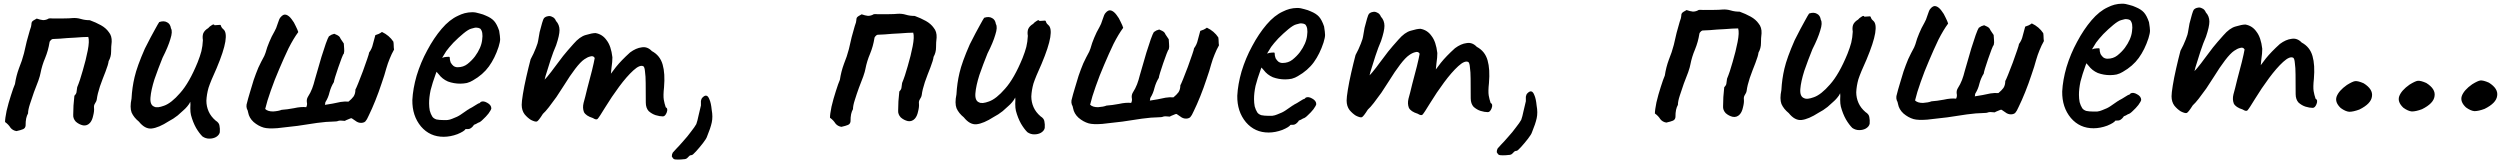 <?xml version="1.0" encoding="UTF-8"?> <svg xmlns="http://www.w3.org/2000/svg" width="380" height="25" viewBox="0 0 380 25" fill="none"> <path d="M2.503 19.927C2.119 19.865 1.814 19.691 1.588 19.404C1.395 19.085 1.121 18.799 0.768 18.544C0.766 18.192 0.843 17.632 0.999 16.863C1.187 16.062 1.407 15.277 1.659 14.508C1.911 13.706 2.116 13.129 2.274 12.777C2.398 11.944 2.602 11.143 2.886 10.373C3.202 9.604 3.454 8.85 3.642 8.113C3.799 7.473 3.94 6.864 4.065 6.287C4.222 5.71 4.379 5.15 4.536 4.605C4.694 4.188 4.772 3.9 4.771 3.74C4.771 3.548 4.802 3.403 4.865 3.307C4.961 3.179 5.2 3.017 5.583 2.823C5.935 2.949 6.256 3.028 6.544 3.058C6.864 3.057 7.152 2.975 7.407 2.814C7.439 2.782 7.679 2.78 8.127 2.81C8.607 2.808 9.135 2.805 9.711 2.802C10.287 2.799 10.719 2.781 11.007 2.747C11.454 2.713 11.886 2.759 12.303 2.885C12.72 3.01 13.168 3.072 13.648 3.07C14.257 3.291 14.819 3.544 15.332 3.829C15.846 4.114 16.247 4.464 16.538 4.879C16.86 5.261 17.006 5.756 16.977 6.364C16.916 6.845 16.886 7.341 16.889 7.853C16.892 8.365 16.766 8.846 16.512 9.295C16.482 9.615 16.325 10.144 16.041 10.881C15.756 11.587 15.472 12.34 15.188 13.142C14.936 13.911 14.78 14.552 14.718 15.064C14.687 15.288 14.592 15.513 14.434 15.738C14.307 15.93 14.26 16.155 14.293 16.41C14.327 16.73 14.281 17.131 14.155 17.611C14.062 18.06 13.903 18.413 13.681 18.67C13.394 18.991 13.043 19.121 12.627 19.059C12.21 18.965 11.841 18.775 11.52 18.489C11.23 18.17 11.1 17.819 11.13 17.435C11.128 17.051 11.142 16.587 11.171 16.043C11.232 15.466 11.278 14.97 11.307 14.554C11.53 14.329 11.641 14.12 11.64 13.928C11.671 13.704 11.702 13.48 11.733 13.256C12.017 12.582 12.301 11.733 12.584 10.707C12.898 9.65 13.149 8.64 13.336 7.679C13.523 6.718 13.552 6.03 13.421 5.615C12.909 5.617 12.238 5.653 11.406 5.721C10.574 5.758 9.806 5.81 9.103 5.877C8.431 5.913 8.063 5.931 7.999 5.931C7.871 5.964 7.759 6.044 7.664 6.173C7.569 6.269 7.521 6.365 7.522 6.461C7.398 7.262 7.178 8.047 6.862 8.817C6.546 9.554 6.31 10.324 6.154 11.124C6.123 11.349 6.013 11.733 5.824 12.278C5.634 12.791 5.413 13.368 5.161 14.01C4.94 14.619 4.735 15.228 4.546 15.837C4.357 16.414 4.263 16.878 4.265 17.23C4.138 17.455 4.044 17.712 3.981 18C3.919 18.288 3.889 18.656 3.891 19.104C3.86 19.36 3.733 19.537 3.51 19.634C3.286 19.731 2.951 19.829 2.503 19.927ZM30.774 20.741C30.452 20.423 30.13 19.993 29.807 19.45C29.484 18.876 29.225 18.221 29.029 17.486C28.964 17.231 28.93 16.879 28.928 16.431C28.957 15.983 28.956 15.663 28.923 15.471C28.828 15.695 28.669 15.936 28.447 16.193C28.256 16.418 28.065 16.611 27.873 16.772C27.746 16.901 27.459 17.159 27.014 17.545C26.567 17.899 26.121 18.189 25.674 18.416C24.622 19.093 23.743 19.466 23.04 19.533C22.368 19.601 21.726 19.252 21.114 18.487C20.6 18.074 20.23 17.612 20.003 17.101C19.808 16.59 19.805 15.886 19.992 14.989C20.05 13.869 20.205 12.78 20.455 11.723C20.706 10.633 21.226 9.191 22.017 7.394C22.682 6.079 23.189 5.116 23.538 4.507C23.887 3.865 24.109 3.48 24.204 3.351C24.683 3.189 25.083 3.203 25.404 3.393C25.725 3.551 25.919 3.854 25.985 4.302C26.179 4.621 26.149 5.165 25.898 5.934C25.677 6.704 25.282 7.65 24.712 8.773C24.27 9.863 23.859 10.953 23.481 12.043C23.135 13.133 22.931 14.062 22.871 14.83C22.811 15.598 23.006 16.061 23.455 16.219C23.743 16.378 24.239 16.327 24.942 16.067C25.677 15.808 26.489 15.164 27.38 14.135C28.303 13.106 29.191 11.55 30.044 9.465C30.297 8.824 30.486 8.263 30.611 7.782C30.736 7.269 30.814 6.709 30.842 6.101C30.776 5.717 30.791 5.381 30.885 5.093C31.012 4.772 31.266 4.499 31.649 4.273C31.776 4.112 31.951 3.967 32.175 3.838C32.398 3.677 32.542 3.676 32.607 3.836L33.374 3.784C33.502 3.751 33.583 3.831 33.616 4.022C33.681 4.182 33.793 4.326 33.954 4.453C34.307 4.739 34.407 5.362 34.252 6.323C34.097 7.284 33.656 8.63 32.928 10.362C32.327 11.677 31.916 12.671 31.696 13.345C31.507 14.018 31.399 14.674 31.37 15.314C31.373 15.89 31.488 16.434 31.715 16.945C31.941 17.455 32.295 17.918 32.778 18.331C33.131 18.553 33.324 18.808 33.358 19.096C33.423 19.384 33.441 19.72 33.411 20.104C33.348 20.392 33.157 20.633 32.839 20.827C32.551 20.988 32.216 21.07 31.832 21.072C31.448 21.074 31.095 20.964 30.774 20.741ZM40.085 19.397C39.54 19.24 39.027 18.955 38.544 18.541C38.094 18.128 37.82 17.649 37.721 17.105C37.688 16.882 37.623 16.69 37.526 16.53C37.461 16.339 37.444 16.131 37.475 15.907C37.632 15.266 37.804 14.641 37.993 14.032C38.182 13.391 38.371 12.766 38.559 12.157C38.78 11.516 39.017 10.891 39.27 10.281C39.555 9.672 39.856 9.078 40.173 8.501C40.204 8.437 40.236 8.356 40.267 8.26C40.299 8.164 40.33 8.084 40.362 8.02C40.519 7.443 40.708 6.898 40.93 6.385C41.151 5.84 41.42 5.294 41.737 4.749C41.896 4.492 42.054 4.107 42.211 3.594C42.369 3.081 42.511 2.761 42.638 2.632C42.925 2.278 43.212 2.149 43.5 2.243C43.789 2.338 44.062 2.561 44.32 2.911C44.577 3.23 44.787 3.581 44.949 3.964C45.143 4.347 45.273 4.65 45.338 4.874C44.861 5.516 44.369 6.335 43.863 7.33C43.388 8.324 42.913 9.383 42.439 10.505C41.965 11.595 41.538 12.686 41.16 13.776C40.781 14.834 40.498 15.763 40.31 16.564C40.568 16.819 40.968 16.945 41.512 16.942C42.056 16.907 42.488 16.825 42.807 16.695C43.351 16.66 43.974 16.577 44.678 16.445C45.413 16.282 46.037 16.23 46.549 16.292C46.676 16.035 46.706 15.779 46.641 15.523C46.608 15.236 46.654 14.979 46.781 14.755C47.067 14.305 47.288 13.872 47.446 13.455C47.604 13.038 47.746 12.574 47.871 12.061C47.934 11.837 48.06 11.404 48.248 10.763C48.437 10.122 48.641 9.417 48.861 8.648C49.114 7.878 49.334 7.205 49.523 6.628C49.744 6.019 49.902 5.65 49.997 5.522C50.125 5.425 50.252 5.345 50.38 5.28C50.54 5.215 50.684 5.166 50.811 5.134C51.196 5.292 51.437 5.418 51.533 5.514C51.63 5.609 51.71 5.737 51.775 5.897C51.872 6.024 52.033 6.263 52.259 6.614C52.26 6.838 52.278 7.094 52.311 7.382C52.344 7.638 52.33 7.894 52.267 8.15C52.203 8.183 52.092 8.407 51.934 8.824C51.777 9.241 51.603 9.722 51.414 10.267C51.257 10.78 51.099 11.26 50.941 11.709C50.815 12.126 50.753 12.382 50.753 12.478C50.468 12.928 50.246 13.441 50.089 14.018C49.964 14.562 49.759 15.059 49.473 15.509C49.441 15.573 49.426 15.653 49.426 15.749C49.426 15.813 49.411 15.877 49.379 15.941C49.795 15.875 50.194 15.809 50.578 15.743C50.994 15.645 51.393 15.563 51.777 15.497C52.193 15.431 52.592 15.413 52.977 15.443C53.295 15.185 53.55 14.928 53.741 14.671C53.931 14.382 54.025 14.029 54.023 13.613C54.087 13.517 54.229 13.196 54.45 12.651C54.671 12.106 54.908 11.497 55.161 10.823C55.413 10.118 55.634 9.493 55.823 8.948C56.012 8.403 56.107 8.082 56.106 7.986C56.392 7.601 56.582 7.184 56.676 6.735C56.801 6.255 56.927 5.79 57.053 5.341C57.212 5.277 57.388 5.212 57.58 5.147C57.771 5.05 57.931 4.953 58.058 4.856C58.796 5.204 59.374 5.697 59.794 6.335C59.827 6.527 59.844 6.735 59.845 6.959C59.846 7.151 59.863 7.343 59.896 7.535C59.642 7.984 59.421 8.449 59.231 8.93C59.041 9.379 58.868 9.876 58.711 10.421C58.554 11.03 58.318 11.783 58.002 12.681C57.719 13.546 57.403 14.412 57.056 15.278C56.708 16.143 56.376 16.897 56.059 17.539C56.028 17.635 55.98 17.731 55.917 17.828C55.886 17.924 55.838 18.02 55.775 18.116C55.711 18.212 55.632 18.325 55.536 18.453C55.441 18.55 55.313 18.615 55.153 18.647C54.834 18.713 54.529 18.667 54.24 18.508C53.983 18.317 53.727 18.143 53.47 17.984C53.374 17.953 53.198 18.002 52.943 18.131C52.687 18.228 52.511 18.309 52.416 18.374C51.903 18.312 51.567 18.314 51.408 18.379C51.28 18.443 51.024 18.477 50.64 18.479C50 18.482 49.185 18.55 48.193 18.683C47.234 18.816 46.243 18.965 45.22 19.131C44.132 19.264 43.109 19.382 42.149 19.483C41.222 19.551 40.533 19.523 40.085 19.397ZM67.458 20.792C66.05 20.799 64.895 20.277 63.993 19.226C63.092 18.142 62.653 16.801 62.677 15.2C62.735 14.048 62.952 12.815 63.33 11.501C63.739 10.155 64.276 8.872 64.942 7.653C65.607 6.401 66.338 5.309 67.133 4.377C67.928 3.445 68.757 2.785 69.619 2.396C69.938 2.235 70.273 2.105 70.625 2.007C71.008 1.909 71.392 1.859 71.776 1.857C72.128 1.856 72.496 1.918 72.881 2.044C73.265 2.138 73.586 2.248 73.843 2.375C74.388 2.596 74.805 2.866 75.095 3.184C75.385 3.503 75.643 3.997 75.871 4.668C75.97 5.276 76.02 5.707 76.021 5.963C76.022 6.219 75.945 6.604 75.787 7.117C75.409 8.271 74.918 9.265 74.314 10.1C73.711 10.935 72.898 11.644 71.877 12.225C71.622 12.386 71.319 12.516 70.968 12.614C70.648 12.679 70.312 12.713 69.96 12.715C69.32 12.718 68.695 12.609 68.086 12.389C67.509 12.136 67.043 11.77 66.689 11.292L66.351 10.909L66.209 11.294C65.893 12.16 65.641 12.961 65.453 13.698C65.297 14.435 65.22 15.107 65.223 15.715C65.225 16.099 65.259 16.467 65.325 16.819C65.423 17.17 65.552 17.474 65.714 17.729C65.843 17.92 66.052 18.063 66.34 18.158C66.66 18.22 66.996 18.25 67.349 18.248C67.573 18.247 67.796 18.246 68.02 18.245C68.276 18.212 68.516 18.146 68.74 18.049C69.282 17.854 69.713 17.644 70.032 17.419C70.383 17.193 70.734 16.951 71.085 16.693L71.276 16.596L71.228 16.596C71.611 16.402 71.946 16.209 72.233 16.015C72.552 15.822 72.712 15.725 72.712 15.725C72.84 15.724 72.967 15.643 73.094 15.483C73.35 15.353 73.67 15.4 74.055 15.622C74.472 15.844 74.682 16.131 74.683 16.483C74.652 16.643 74.51 16.899 74.255 17.253C74.001 17.574 73.715 17.88 73.396 18.169C73.11 18.459 72.871 18.62 72.679 18.653C72.647 18.685 72.535 18.75 72.344 18.847C72.152 18.912 72.024 18.976 71.961 19.041L72.009 19.04C71.723 19.426 71.436 19.619 71.148 19.621L70.764 19.623C70.637 19.848 70.222 20.106 69.52 20.397C68.817 20.657 68.13 20.788 67.458 20.792ZM69.563 10.221C70.139 10.218 70.634 10.055 71.049 9.733C71.495 9.379 71.877 8.993 72.195 8.575C72.83 7.708 73.194 6.874 73.286 6.074C73.409 5.241 73.311 4.665 72.989 4.347C72.796 4.252 72.62 4.205 72.46 4.206C72.332 4.174 72.06 4.224 71.645 4.354C71.357 4.42 70.958 4.662 70.449 5.08C69.939 5.499 69.429 5.966 68.92 6.48C68.442 6.995 68.077 7.429 67.823 7.782L67.204 8.793C67.459 8.696 67.699 8.646 67.923 8.645C68.179 8.612 68.323 8.627 68.355 8.691C68.357 8.979 68.406 9.251 68.503 9.506C68.633 9.73 68.778 9.905 68.938 10.032C69.131 10.159 69.339 10.222 69.563 10.221ZM80.702 18.227C80.349 18.005 80.027 17.719 79.737 17.368C79.448 16.986 79.301 16.507 79.298 15.931C79.296 15.611 79.358 15.066 79.482 14.298C79.606 13.529 79.777 12.664 79.996 11.703C80.215 10.742 80.435 9.845 80.654 9.012C80.971 8.434 81.24 7.857 81.461 7.279C81.683 6.702 81.793 6.35 81.792 6.222C81.854 5.837 81.932 5.389 82.025 4.876C82.15 4.364 82.276 3.899 82.402 3.482C82.528 3.066 82.622 2.825 82.686 2.761C82.845 2.6 83.037 2.503 83.261 2.47C83.484 2.405 83.708 2.436 83.933 2.563C84.19 2.657 84.383 2.864 84.512 3.184C84.866 3.566 85.045 4.029 85.047 4.573C85.05 5.085 84.878 5.854 84.531 6.88C84.247 7.521 83.963 8.274 83.679 9.14C83.395 10.005 83.144 10.807 82.924 11.544C82.735 12.249 82.626 12.729 82.595 12.986L81.636 13.278C82.178 12.764 82.687 12.233 83.164 11.687C83.641 11.108 83.991 10.658 84.213 10.337C84.754 9.598 85.214 8.988 85.596 8.506C86.009 7.992 86.534 7.381 87.17 6.674C87.807 5.935 88.428 5.483 89.035 5.32C89.674 5.125 90.17 5.026 90.522 5.025C91.227 5.149 91.788 5.514 92.208 6.12C92.659 6.694 92.951 7.556 93.085 8.707C93.087 9.155 93.042 9.684 92.949 10.292C92.888 10.9 92.858 11.204 92.858 11.204C92.858 11.204 93.112 10.867 93.621 10.193C94.161 9.518 94.877 8.778 95.769 7.973C96.375 7.522 96.966 7.263 97.541 7.196C98.117 7.097 98.63 7.287 99.08 7.764C99.915 8.208 100.462 8.893 100.723 9.82C100.983 10.715 101.053 11.866 100.933 13.275C100.841 14.107 100.828 14.731 100.894 15.147C100.96 15.531 101.058 15.914 101.188 16.298C101.445 16.424 101.494 16.696 101.337 17.113C101.178 17.498 100.987 17.691 100.763 17.692C100.443 17.693 100.075 17.631 99.659 17.506C99.274 17.38 98.921 17.173 98.599 16.887C98.31 16.569 98.163 16.137 98.161 15.593L98.145 12.617C98.142 11.913 98.107 11.337 98.04 10.89C98.006 10.442 97.925 10.17 97.796 10.075C97.443 9.885 96.932 10.095 96.263 10.707C95.594 11.318 94.879 12.138 94.116 13.166C93.353 14.194 92.639 15.254 91.972 16.345C91.37 17.34 90.989 17.918 90.829 18.079C90.702 18.208 90.462 18.161 90.109 17.939C89.403 17.718 88.954 17.417 88.76 17.034C88.598 16.619 88.579 16.155 88.705 15.642C88.862 15.097 89.05 14.36 89.269 13.431C89.52 12.502 89.756 11.605 89.975 10.739C90.195 9.842 90.335 9.202 90.397 8.817C90.268 8.562 90.044 8.483 89.724 8.581C89.437 8.646 89.133 8.792 88.814 9.017C88.432 9.275 87.97 9.758 87.43 10.465C86.89 11.171 86.334 11.99 85.763 12.921C85.382 13.531 84.985 14.141 84.572 14.751C84.159 15.329 83.778 15.844 83.428 16.293C83.078 16.743 82.776 17.081 82.521 17.306C82.077 18.012 81.775 18.398 81.615 18.463C81.456 18.528 81.151 18.449 80.702 18.227ZM103.033 24.256C102.713 24.258 102.505 24.227 102.408 24.163C102.344 24.132 102.247 24.004 102.118 23.781C102.117 23.557 102.164 23.365 102.259 23.204C102.387 23.044 102.562 22.851 102.784 22.625C103.103 22.304 103.469 21.902 103.882 21.42C104.296 20.97 104.677 20.504 105.027 20.022C105.408 19.54 105.678 19.154 105.837 18.866C105.963 18.513 106.073 18.096 106.167 17.616C106.292 17.135 106.417 16.607 106.542 16.03C106.541 15.774 106.54 15.55 106.539 15.358C106.57 15.134 106.649 14.957 106.776 14.829C106.999 14.604 107.19 14.507 107.351 14.538C107.543 14.569 107.704 14.76 107.834 15.111C107.995 15.462 108.11 15.99 108.178 16.694C108.309 17.397 108.313 18.037 108.188 18.613C108.063 19.19 107.826 19.895 107.479 20.729C107.416 20.953 107.21 21.291 106.86 21.74C106.51 22.19 106.16 22.608 105.81 22.994C105.46 23.38 105.237 23.573 105.141 23.573C105.013 23.574 104.901 23.607 104.806 23.671C104.71 23.767 104.599 23.88 104.472 24.009C104.344 24.137 104.153 24.202 103.897 24.204C103.673 24.237 103.385 24.254 103.033 24.256ZM127.892 19.28C127.508 19.218 127.203 19.043 126.977 18.756C126.784 18.437 126.51 18.151 126.157 17.897C126.155 17.545 126.232 16.984 126.388 16.215C126.576 15.414 126.796 14.629 127.048 13.86C127.3 13.059 127.505 12.482 127.663 12.129C127.787 11.296 127.991 10.495 128.275 9.726C128.591 8.956 128.843 8.203 129.031 7.466C129.188 6.825 129.329 6.216 129.454 5.639C129.611 5.063 129.768 4.502 129.925 3.957C130.083 3.54 130.161 3.252 130.16 3.092C130.159 2.9 130.191 2.756 130.254 2.659C130.35 2.531 130.589 2.37 130.972 2.176C131.324 2.302 131.645 2.38 131.933 2.411C132.253 2.409 132.541 2.327 132.796 2.166C132.828 2.134 133.068 2.133 133.516 2.162C133.996 2.16 134.524 2.157 135.1 2.154C135.676 2.151 136.108 2.133 136.395 2.1C136.843 2.065 137.275 2.111 137.692 2.237C138.109 2.363 138.557 2.424 139.037 2.422C139.646 2.643 140.208 2.896 140.721 3.181C141.235 3.467 141.636 3.816 141.927 4.231C142.248 4.613 142.395 5.109 142.366 5.717C142.305 6.197 142.275 6.693 142.278 7.205C142.281 7.717 142.155 8.198 141.901 8.647C141.871 8.967 141.714 9.496 141.43 10.234C141.145 10.939 140.861 11.693 140.577 12.494C140.325 13.263 140.168 13.904 140.107 14.416C140.076 14.641 139.981 14.865 139.823 15.09C139.696 15.283 139.649 15.507 139.682 15.763C139.716 16.082 139.67 16.483 139.544 16.963C139.451 17.412 139.292 17.765 139.07 18.022C138.783 18.343 138.432 18.473 138.016 18.411C137.599 18.317 137.23 18.127 136.909 17.841C136.619 17.523 136.489 17.171 136.519 16.787C136.517 16.403 136.531 15.939 136.56 15.395C136.621 14.819 136.667 14.322 136.696 13.906C136.919 13.681 137.03 13.472 137.029 13.28C137.06 13.056 137.091 12.832 137.122 12.608C137.406 11.934 137.69 11.085 137.973 10.059C138.287 9.002 138.538 7.993 138.725 7.032C138.912 6.071 138.94 5.382 138.81 4.967C138.298 4.97 137.626 5.005 136.795 5.073C135.963 5.11 135.195 5.162 134.492 5.229C133.82 5.265 133.452 5.283 133.388 5.283C133.26 5.316 133.148 5.396 133.053 5.525C132.958 5.621 132.91 5.718 132.911 5.814C132.787 6.614 132.567 7.399 132.251 8.169C131.935 8.907 131.698 9.676 131.543 10.477C131.512 10.701 131.402 11.085 131.213 11.63C131.023 12.143 130.802 12.72 130.55 13.362C130.329 13.971 130.124 14.58 129.935 15.189C129.746 15.766 129.652 16.23 129.654 16.582C129.527 16.807 129.433 17.064 129.37 17.352C129.308 17.64 129.278 18.009 129.28 18.456C129.249 18.713 129.122 18.889 128.899 18.986C128.675 19.084 128.34 19.181 127.892 19.28ZM156.163 20.094C155.841 19.775 155.519 19.345 155.196 18.803C154.873 18.228 154.614 17.574 154.418 16.839C154.353 16.583 154.319 16.231 154.317 15.783C154.346 15.335 154.345 15.015 154.312 14.823C154.217 15.048 154.058 15.288 153.835 15.546C153.645 15.771 153.454 15.964 153.262 16.125C153.135 16.253 152.848 16.511 152.402 16.897C151.956 17.251 151.51 17.542 151.063 17.768C150.01 18.445 149.132 18.818 148.429 18.886C147.757 18.953 147.115 18.604 146.503 17.84C145.989 17.426 145.619 16.964 145.392 16.453C145.197 15.942 145.194 15.238 145.381 14.341C145.439 13.221 145.594 12.132 145.844 11.075C146.095 9.986 146.615 8.543 147.406 6.747C148.071 5.431 148.578 4.469 148.927 3.859C149.276 3.217 149.498 2.832 149.593 2.703C150.072 2.541 150.472 2.555 150.793 2.745C151.114 2.903 151.308 3.206 151.374 3.654C151.568 3.973 151.538 4.517 151.286 5.287C151.066 6.056 150.671 7.002 150.101 8.125C149.659 9.215 149.248 10.305 148.87 11.395C148.524 12.485 148.32 13.414 148.26 14.182C148.2 14.951 148.395 15.414 148.844 15.571C149.132 15.73 149.628 15.679 150.331 15.42C151.065 15.16 151.878 14.516 152.769 13.487C153.692 12.458 154.58 10.902 155.433 8.817C155.685 8.176 155.875 7.615 156 7.134C156.125 6.622 156.203 6.061 156.231 5.453C156.165 5.069 156.18 4.733 156.274 4.445C156.401 4.124 156.655 3.851 157.038 3.625C157.165 3.464 157.34 3.319 157.564 3.19C157.787 3.029 157.931 3.028 157.996 3.188L158.763 3.136C158.891 3.103 158.972 3.183 159.005 3.375C159.07 3.534 159.182 3.678 159.343 3.805C159.696 4.091 159.796 4.715 159.641 5.675C159.486 6.636 159.044 7.983 158.317 9.714C157.716 11.03 157.305 12.024 157.085 12.697C156.896 13.37 156.788 14.026 156.759 14.666C156.762 15.242 156.877 15.786 157.103 16.297C157.33 16.808 157.684 17.27 158.167 17.683C158.52 17.905 158.713 18.16 158.747 18.448C158.812 18.736 158.83 19.072 158.8 19.456C158.737 19.744 158.546 19.985 158.227 20.179C157.94 20.34 157.605 20.422 157.221 20.424C156.837 20.426 156.484 20.316 156.163 20.094ZM165.474 18.75C164.929 18.592 164.416 18.307 163.933 17.893C163.483 17.48 163.209 17.001 163.11 16.458C163.077 16.234 163.012 16.042 162.915 15.883C162.85 15.691 162.833 15.483 162.864 15.259C163.02 14.618 163.193 13.993 163.382 13.384C163.571 12.743 163.76 12.118 163.948 11.509C164.169 10.868 164.406 10.243 164.659 9.634C164.944 9.024 165.245 8.431 165.562 7.853C165.593 7.789 165.625 7.709 165.656 7.612C165.688 7.516 165.719 7.436 165.751 7.372C165.908 6.795 166.097 6.25 166.319 5.737C166.54 5.192 166.809 4.646 167.126 4.101C167.285 3.844 167.443 3.459 167.6 2.946C167.758 2.433 167.9 2.113 168.027 1.984C168.313 1.631 168.601 1.501 168.889 1.596C169.178 1.69 169.451 1.913 169.709 2.263C169.966 2.582 170.176 2.933 170.338 3.316C170.532 3.699 170.662 4.003 170.727 4.226C170.25 4.869 169.758 5.687 169.252 6.682C168.777 7.676 168.302 8.735 167.828 9.857C167.354 10.948 166.927 12.038 166.549 13.128C166.17 14.186 165.887 15.115 165.699 15.916C165.957 16.171 166.357 16.297 166.901 16.294C167.445 16.259 167.877 16.177 168.196 16.047C168.74 16.013 169.363 15.929 170.067 15.798C170.802 15.634 171.426 15.583 171.938 15.644C172.065 15.387 172.095 15.131 172.03 14.876C171.996 14.588 172.043 14.332 172.17 14.107C172.456 13.657 172.677 13.224 172.835 12.807C172.993 12.391 173.135 11.926 173.26 11.413C173.323 11.189 173.449 10.756 173.637 10.115C173.826 9.474 174.03 8.769 174.25 8C174.502 7.231 174.723 6.558 174.912 5.981C175.133 5.371 175.291 5.003 175.386 4.874C175.514 4.777 175.641 4.697 175.769 4.632C175.929 4.567 176.072 4.519 176.2 4.486C176.585 4.644 176.826 4.771 176.922 4.866C177.019 4.962 177.099 5.089 177.164 5.249C177.261 5.376 177.422 5.616 177.648 5.966C177.649 6.19 177.666 6.446 177.7 6.734C177.733 6.99 177.719 7.246 177.656 7.502C177.592 7.535 177.481 7.759 177.323 8.176C177.166 8.593 176.992 9.074 176.803 9.619C176.645 10.132 176.488 10.613 176.33 11.061C176.204 11.478 176.142 11.734 176.142 11.83C175.857 12.28 175.635 12.793 175.478 13.37C175.353 13.914 175.148 14.412 174.862 14.861C174.83 14.925 174.815 15.005 174.815 15.101C174.815 15.165 174.8 15.229 174.768 15.293C175.184 15.227 175.583 15.161 175.967 15.095C176.383 14.997 176.782 14.915 177.166 14.849C177.581 14.783 177.981 14.765 178.366 14.795C178.684 14.537 178.939 14.28 179.13 14.023C179.32 13.734 179.414 13.381 179.412 12.965C179.476 12.869 179.618 12.548 179.839 12.003C180.06 11.458 180.297 10.849 180.55 10.175C180.802 9.47 181.023 8.845 181.212 8.3C181.401 7.755 181.496 7.435 181.495 7.339C181.781 6.953 181.971 6.536 182.065 6.088C182.19 5.607 182.316 5.142 182.441 4.694C182.601 4.629 182.777 4.564 182.968 4.499C183.16 4.402 183.319 4.305 183.447 4.208C184.185 4.557 184.763 5.05 185.183 5.688C185.216 5.879 185.233 6.087 185.234 6.311C185.235 6.503 185.252 6.695 185.285 6.887C185.031 7.336 184.81 7.801 184.62 8.282C184.43 8.731 184.257 9.228 184.1 9.773C183.943 10.382 183.707 11.135 183.391 12.033C183.108 12.898 182.792 13.764 182.445 14.63C182.097 15.496 181.765 16.249 181.448 16.891C181.417 16.987 181.369 17.083 181.306 17.18C181.274 17.276 181.227 17.372 181.163 17.468C181.1 17.565 181.02 17.677 180.925 17.806C180.83 17.902 180.702 17.967 180.542 18C180.222 18.065 179.918 18.019 179.629 17.86C179.372 17.67 179.116 17.495 178.859 17.336C178.763 17.305 178.587 17.354 178.331 17.483C178.076 17.58 177.9 17.661 177.805 17.726C177.292 17.664 176.956 17.666 176.797 17.731C176.669 17.796 176.413 17.829 176.029 17.831C175.389 17.834 174.574 17.902 173.582 18.036C172.623 18.169 171.632 18.318 170.609 18.483C169.521 18.617 168.498 18.734 167.538 18.835C166.611 18.904 165.922 18.875 165.474 18.75ZM192.847 20.144C191.439 20.151 190.284 19.629 189.383 18.578C188.481 17.495 188.042 16.153 188.066 14.553C188.124 13.4 188.341 12.167 188.719 10.853C189.128 9.507 189.665 8.224 190.331 7.005C190.996 5.753 191.727 4.662 192.522 3.73C193.317 2.797 194.146 2.137 195.008 1.749C195.327 1.587 195.662 1.457 196.014 1.36C196.397 1.262 196.781 1.212 197.165 1.21C197.517 1.208 197.885 1.27 198.27 1.396C198.654 1.49 198.975 1.6 199.232 1.727C199.777 1.948 200.194 2.218 200.484 2.536C200.773 2.855 201.032 3.35 201.259 4.02C201.359 4.628 201.409 5.06 201.41 5.316C201.411 5.572 201.333 5.956 201.176 6.469C200.798 7.623 200.307 8.617 199.704 9.453C199.1 10.288 198.287 10.996 197.266 11.577C197.011 11.739 196.708 11.868 196.356 11.966C196.037 12.031 195.701 12.065 195.349 12.067C194.709 12.07 194.084 11.962 193.475 11.741C192.898 11.488 192.432 11.122 192.078 10.644L191.74 10.262L191.598 10.646C191.282 11.512 191.03 12.313 190.842 13.05C190.686 13.787 190.609 14.46 190.612 15.068C190.614 15.452 190.648 15.819 190.714 16.171C190.812 16.523 190.941 16.826 191.103 17.081C191.232 17.272 191.441 17.415 191.729 17.51C192.049 17.572 192.386 17.602 192.738 17.601C192.961 17.599 193.185 17.598 193.409 17.597C193.665 17.564 193.905 17.499 194.128 17.401C194.671 17.207 195.102 16.996 195.421 16.771C195.772 16.545 196.123 16.303 196.474 16.045L196.665 15.948L196.617 15.949C197 15.755 197.335 15.561 197.622 15.367C197.941 15.174 198.101 15.077 198.101 15.077C198.229 15.076 198.356 14.996 198.483 14.835C198.739 14.706 199.059 14.752 199.444 14.974C199.861 15.196 200.071 15.483 200.072 15.835C200.041 15.995 199.899 16.252 199.644 16.605C199.39 16.926 199.104 17.232 198.785 17.521C198.499 17.811 198.259 17.972 198.068 18.005C198.036 18.037 197.924 18.102 197.733 18.199C197.541 18.264 197.413 18.328 197.35 18.393L197.398 18.393C197.112 18.778 196.825 18.972 196.537 18.973L196.153 18.975C196.026 19.2 195.611 19.458 194.909 19.75C194.206 20.009 193.519 20.141 192.847 20.144ZM194.952 9.573C195.528 9.57 196.023 9.408 196.438 9.085C196.884 8.731 197.266 8.345 197.584 7.927C198.219 7.06 198.583 6.226 198.675 5.426C198.798 4.593 198.699 4.018 198.378 3.699C198.185 3.604 198.009 3.557 197.849 3.558C197.721 3.527 197.449 3.576 197.034 3.706C196.746 3.772 196.347 4.014 195.838 4.432C195.328 4.851 194.818 5.318 194.309 5.832C193.831 6.347 193.466 6.781 193.211 7.134L192.593 8.145C192.848 8.048 193.088 7.999 193.312 7.998C193.568 7.964 193.712 7.979 193.744 8.043C193.746 8.331 193.795 8.603 193.892 8.859C194.022 9.082 194.166 9.257 194.327 9.384C194.52 9.511 194.728 9.574 194.952 9.573ZM206.091 17.58C205.738 17.358 205.416 17.071 205.126 16.721C204.837 16.338 204.69 15.859 204.687 15.283C204.685 14.963 204.747 14.419 204.871 13.65C204.995 12.881 205.166 12.016 205.385 11.055C205.604 10.094 205.824 9.197 206.043 8.364C206.36 7.786 206.629 7.209 206.85 6.632C207.071 6.054 207.182 5.702 207.181 5.574C207.243 5.19 207.321 4.741 207.414 4.229C207.539 3.716 207.665 3.251 207.791 2.835C207.917 2.418 208.011 2.178 208.075 2.113C208.234 1.952 208.426 1.855 208.65 1.822C208.873 1.757 209.097 1.788 209.322 1.915C209.579 2.009 209.772 2.216 209.901 2.536C210.255 2.918 210.434 3.381 210.436 3.925C210.439 4.437 210.267 5.206 209.92 6.232C209.636 6.873 209.352 7.627 209.068 8.492C208.785 9.358 208.533 10.159 208.312 10.896C208.124 11.601 208.015 12.082 207.984 12.338L207.025 12.631C207.567 12.116 208.076 11.585 208.553 11.039C209.03 10.46 209.38 10.011 209.602 9.689C210.142 8.951 210.603 8.34 210.985 7.858C211.398 7.344 211.923 6.733 212.559 6.026C213.196 5.287 213.817 4.836 214.424 4.672C215.063 4.477 215.559 4.379 215.911 4.377C216.616 4.501 217.177 4.866 217.597 5.472C218.048 6.046 218.34 6.908 218.474 8.06C218.476 8.508 218.431 9.036 218.338 9.644C218.277 10.253 218.247 10.557 218.247 10.557C218.247 10.557 218.501 10.22 219.01 9.545C219.55 8.87 220.266 8.13 221.158 7.326C221.764 6.875 222.355 6.615 222.93 6.549C223.506 6.45 224.019 6.639 224.469 7.117C225.303 7.56 225.851 8.245 226.112 9.172C226.372 10.067 226.442 11.218 226.322 12.627C226.23 13.46 226.217 14.084 226.283 14.499C226.349 14.883 226.447 15.267 226.577 15.65C226.834 15.777 226.883 16.048 226.725 16.465C226.567 16.85 226.376 17.043 226.152 17.044C225.832 17.046 225.464 16.984 225.047 16.858C224.663 16.732 224.31 16.526 223.988 16.239C223.699 15.921 223.552 15.489 223.55 14.945L223.534 11.97C223.531 11.265 223.496 10.69 223.429 10.242C223.395 9.794 223.314 9.523 223.185 9.427C222.832 9.237 222.321 9.448 221.652 10.059C220.983 10.671 220.268 11.49 219.505 12.518C218.742 13.546 218.028 14.606 217.361 15.697C216.759 16.692 216.377 17.27 216.218 17.431C216.091 17.56 215.851 17.513 215.498 17.291C214.792 17.071 214.343 16.769 214.149 16.386C213.987 15.971 213.968 15.507 214.094 14.994C214.251 14.45 214.439 13.713 214.658 12.783C214.909 11.854 215.145 10.957 215.364 10.092C215.584 9.195 215.724 8.554 215.786 8.169C215.657 7.914 215.433 7.835 215.113 7.933C214.826 7.998 214.522 8.144 214.203 8.37C213.821 8.628 213.359 9.11 212.819 9.817C212.279 10.524 211.723 11.342 211.152 12.273C210.771 12.883 210.374 13.493 209.961 14.104C209.548 14.682 209.167 15.196 208.817 15.646C208.467 16.095 208.165 16.433 207.91 16.658C207.466 17.365 207.164 17.75 207.004 17.815C206.845 17.88 206.54 17.801 206.091 17.58ZM228.422 23.608C228.102 23.61 227.894 23.579 227.797 23.516C227.733 23.484 227.636 23.356 227.507 23.133C227.506 22.909 227.553 22.717 227.648 22.556C227.775 22.396 227.95 22.203 228.173 21.978C228.492 21.656 228.858 21.254 229.271 20.772C229.685 20.322 230.066 19.856 230.416 19.374C230.797 18.892 231.067 18.507 231.226 18.218C231.352 17.865 231.462 17.449 231.556 16.968C231.681 16.487 231.806 15.959 231.931 15.382C231.93 15.126 231.929 14.902 231.928 14.71C231.959 14.486 232.038 14.31 232.165 14.181C232.388 13.956 232.579 13.859 232.74 13.89C232.932 13.921 233.093 14.112 233.223 14.463C233.384 14.815 233.499 15.342 233.567 16.046C233.698 16.749 233.702 17.389 233.577 17.966C233.452 18.542 233.215 19.248 232.868 20.081C232.805 20.306 232.599 20.643 232.249 21.093C231.899 21.542 231.549 21.96 231.199 22.346C230.849 22.732 230.626 22.925 230.53 22.925C230.402 22.926 230.29 22.959 230.195 23.023C230.099 23.12 229.988 23.232 229.861 23.361C229.733 23.49 229.542 23.555 229.286 23.556C229.062 23.589 228.774 23.607 228.422 23.608ZM253.281 18.632C252.897 18.57 252.592 18.395 252.366 18.109C252.173 17.79 251.899 17.503 251.546 17.249C251.544 16.897 251.621 16.336 251.777 15.568C251.965 14.767 252.185 13.982 252.437 13.212C252.689 12.411 252.894 11.834 253.052 11.481C253.176 10.648 253.38 9.847 253.664 9.078C253.98 8.308 254.232 7.555 254.42 6.818C254.577 6.177 254.718 5.568 254.843 4.992C255 4.415 255.157 3.854 255.314 3.309C255.472 2.892 255.55 2.604 255.549 2.444C255.548 2.252 255.58 2.108 255.643 2.011C255.739 1.883 255.978 1.722 256.361 1.528C256.713 1.654 257.034 1.732 257.322 1.763C257.642 1.761 257.93 1.68 258.185 1.518C258.217 1.486 258.457 1.485 258.905 1.515C259.385 1.512 259.913 1.509 260.489 1.506C261.065 1.503 261.497 1.485 261.784 1.452C262.232 1.417 262.664 1.463 263.081 1.589C263.498 1.715 263.946 1.777 264.426 1.774C265.035 1.995 265.597 2.248 266.11 2.533C266.624 2.819 267.025 3.169 267.315 3.583C267.637 3.966 267.784 4.461 267.755 5.069C267.694 5.549 267.664 6.045 267.667 6.557C267.669 7.069 267.544 7.55 267.29 7.999C267.26 8.32 267.103 8.848 266.818 9.586C266.534 10.291 266.25 11.045 265.966 11.846C265.714 12.616 265.557 13.256 265.496 13.769C265.465 13.993 265.37 14.217 265.212 14.442C265.085 14.635 265.038 14.859 265.071 15.115C265.105 15.435 265.059 15.835 264.933 16.316C264.84 16.764 264.681 17.117 264.459 17.374C264.172 17.696 263.821 17.825 263.405 17.764C262.988 17.67 262.619 17.48 262.298 17.193C262.008 16.875 261.878 16.523 261.908 16.139C261.906 15.755 261.92 15.291 261.949 14.747C262.01 14.171 262.056 13.675 262.085 13.258C262.308 13.033 262.419 12.825 262.418 12.633C262.449 12.408 262.48 12.184 262.511 11.96C262.795 11.287 263.079 10.437 263.362 9.412C263.676 8.354 263.927 7.345 264.114 6.384C264.301 5.423 264.329 4.735 264.199 4.319C263.687 4.322 263.015 4.357 262.184 4.426C261.352 4.462 260.584 4.514 259.881 4.582C259.209 4.617 258.841 4.635 258.777 4.635C258.649 4.668 258.537 4.749 258.442 4.877C258.347 4.974 258.299 5.07 258.3 5.166C258.176 5.966 257.956 6.752 257.64 7.521C257.323 8.259 257.087 9.028 256.932 9.829C256.901 10.053 256.791 10.438 256.602 10.983C256.412 11.496 256.191 12.073 255.938 12.714C255.718 13.323 255.513 13.932 255.324 14.541C255.135 15.118 255.041 15.583 255.043 15.935C254.916 16.159 254.822 16.416 254.759 16.704C254.697 16.993 254.666 17.361 254.669 17.809C254.638 18.065 254.511 18.241 254.288 18.339C254.064 18.436 253.729 18.534 253.281 18.632ZM281.552 19.446C281.23 19.128 280.908 18.697 280.585 18.155C280.262 17.581 280.003 16.926 279.807 16.191C279.742 15.935 279.708 15.583 279.706 15.135C279.735 14.687 279.734 14.367 279.701 14.175C279.606 14.4 279.447 14.641 279.224 14.898C279.034 15.123 278.843 15.316 278.651 15.477C278.524 15.605 278.237 15.863 277.791 16.249C277.345 16.604 276.899 16.894 276.452 17.12C275.399 17.798 274.521 18.17 273.818 18.238C273.146 18.305 272.504 17.957 271.892 17.192C271.378 16.778 271.008 16.316 270.781 15.805C270.586 15.294 270.583 14.591 270.77 13.694C270.828 12.573 270.983 11.484 271.233 10.427C271.484 9.338 272.004 7.895 272.795 6.099C273.46 4.783 273.967 3.821 274.316 3.211C274.665 2.569 274.887 2.184 274.982 2.056C275.461 1.893 275.861 1.907 276.182 2.097C276.503 2.256 276.697 2.559 276.763 3.006C276.957 3.325 276.927 3.87 276.675 4.639C276.455 5.408 276.06 6.354 275.49 7.477C275.048 8.567 274.637 9.657 274.259 10.747C273.913 11.837 273.709 12.766 273.649 13.535C273.589 14.303 273.784 14.766 274.233 14.924C274.521 15.082 275.017 15.032 275.72 14.772C276.454 14.512 277.267 13.868 278.158 12.839C279.08 11.81 279.968 10.254 280.822 8.169C281.074 7.528 281.264 6.967 281.389 6.487C281.514 5.974 281.591 5.413 281.62 4.805C281.554 4.422 281.569 4.086 281.663 3.797C281.789 3.476 282.044 3.203 282.427 2.977C282.554 2.816 282.729 2.672 282.953 2.542C283.176 2.381 283.32 2.38 283.385 2.54L284.152 2.488C284.28 2.456 284.361 2.535 284.394 2.727C284.458 2.887 284.571 3.03 284.732 3.157C285.085 3.443 285.185 4.067 285.03 5.028C284.874 5.989 284.433 7.335 283.706 9.067C283.105 10.382 282.694 11.376 282.474 12.049C282.285 12.722 282.177 13.379 282.148 14.019C282.151 14.595 282.266 15.138 282.492 15.649C282.719 16.16 283.073 16.622 283.556 17.035C283.909 17.258 284.102 17.513 284.136 17.8C284.201 18.088 284.219 18.424 284.189 18.808C284.126 19.096 283.935 19.337 283.616 19.531C283.329 19.693 282.994 19.774 282.61 19.776C282.226 19.778 281.873 19.668 281.552 19.446ZM290.863 18.102C290.318 17.945 289.804 17.659 289.322 17.246C288.872 16.832 288.598 16.353 288.499 15.81C288.466 15.586 288.401 15.394 288.304 15.235C288.239 15.043 288.222 14.835 288.253 14.611C288.409 13.97 288.582 13.345 288.771 12.736C288.96 12.095 289.148 11.47 289.337 10.861C289.558 10.22 289.795 9.595 290.048 8.986C290.333 8.376 290.633 7.783 290.95 7.205C290.982 7.141 291.014 7.061 291.045 6.965C291.077 6.868 291.108 6.788 291.14 6.724C291.297 6.147 291.486 5.602 291.708 5.089C291.929 4.544 292.198 3.999 292.515 3.453C292.674 3.196 292.832 2.811 292.989 2.299C293.147 1.786 293.289 1.465 293.416 1.336C293.702 0.983 293.99 0.853 294.278 0.948C294.567 1.042 294.84 1.265 295.098 1.616C295.355 1.934 295.565 2.285 295.727 2.668C295.921 3.051 296.051 3.355 296.116 3.578C295.639 4.221 295.147 5.039 294.64 6.034C294.166 7.029 293.691 8.087 293.217 9.209C292.742 10.3 292.316 11.39 291.938 12.48C291.559 13.538 291.276 14.467 291.088 15.268C291.345 15.523 291.746 15.649 292.29 15.646C292.834 15.611 293.266 15.529 293.585 15.4C294.129 15.365 294.752 15.282 295.456 15.15C296.191 14.986 296.814 14.935 297.327 14.996C297.453 14.74 297.484 14.483 297.419 14.228C297.385 13.94 297.432 13.684 297.559 13.459C297.845 13.01 298.066 12.576 298.224 12.16C298.382 11.743 298.524 11.278 298.649 10.765C298.712 10.541 298.838 10.108 299.026 9.467C299.215 8.826 299.419 8.121 299.639 7.352C299.891 6.583 300.112 5.91 300.301 5.333C300.522 4.724 300.68 4.355 300.775 4.226C300.903 4.13 301.03 4.049 301.158 3.984C301.318 3.92 301.461 3.871 301.589 3.838C301.974 3.996 302.215 4.123 302.311 4.218C302.408 4.314 302.488 4.441 302.553 4.601C302.65 4.729 302.811 4.968 303.037 5.319C303.038 5.543 303.055 5.799 303.089 6.086C303.122 6.342 303.108 6.598 303.045 6.855C302.981 6.887 302.87 7.112 302.712 7.528C302.554 7.945 302.381 8.426 302.192 8.971C302.034 9.484 301.877 9.965 301.719 10.414C301.593 10.83 301.531 11.086 301.531 11.182C301.245 11.632 301.024 12.145 300.867 12.722C300.742 13.267 300.536 13.764 300.251 14.213C300.219 14.277 300.204 14.357 300.204 14.453C300.204 14.517 300.189 14.582 300.157 14.646C300.573 14.579 300.972 14.514 301.356 14.447C301.772 14.349 302.171 14.267 302.555 14.201C302.97 14.135 303.37 14.117 303.755 14.147C304.073 13.889 304.328 13.632 304.519 13.375C304.709 13.086 304.803 12.734 304.801 12.318C304.865 12.221 305.007 11.901 305.228 11.355C305.449 10.81 305.686 10.201 305.939 9.528C306.191 8.822 306.412 8.197 306.601 7.652C306.79 7.107 306.885 6.787 306.884 6.691C307.17 6.305 307.36 5.888 307.454 5.44C307.579 4.959 307.705 4.495 307.83 4.046C307.99 3.981 308.166 3.916 308.357 3.851C308.549 3.754 308.708 3.657 308.836 3.561C309.574 3.909 310.152 4.402 310.572 5.04C310.605 5.232 310.622 5.439 310.623 5.663C310.624 5.855 310.641 6.047 310.674 6.239C310.42 6.689 310.198 7.154 310.009 7.635C309.819 8.084 309.646 8.581 309.489 9.125C309.332 9.734 309.096 10.487 308.78 11.385C308.497 12.251 308.181 13.116 307.834 13.982C307.486 14.848 307.154 15.601 306.837 16.243C306.806 16.339 306.758 16.436 306.695 16.532C306.663 16.628 306.616 16.724 306.552 16.821C306.489 16.917 306.409 17.029 306.314 17.158C306.219 17.254 306.091 17.319 305.931 17.352C305.611 17.418 305.307 17.371 305.018 17.213C304.761 17.022 304.504 16.847 304.248 16.689C304.151 16.657 303.976 16.706 303.72 16.835C303.465 16.933 303.289 17.014 303.194 17.078C302.681 17.017 302.345 17.018 302.186 17.083C302.058 17.148 301.802 17.181 301.418 17.183C300.778 17.186 299.963 17.255 298.971 17.388C298.012 17.521 297.021 17.67 295.997 17.835C294.91 17.969 293.887 18.086 292.927 18.187C292 18.256 291.311 18.227 290.863 18.102ZM318.236 19.496C316.828 19.504 315.673 18.982 314.771 17.93C313.87 16.847 313.431 15.505 313.455 13.905C313.513 12.753 313.73 11.52 314.108 10.206C314.517 8.859 315.054 7.577 315.72 6.357C316.385 5.106 317.116 4.014 317.911 3.082C318.706 2.15 319.535 1.489 320.397 1.101C320.716 0.939 321.051 0.81 321.403 0.712C321.786 0.614 322.17 0.564 322.554 0.562C322.906 0.56 323.274 0.622 323.659 0.748C324.043 0.842 324.364 0.952 324.621 1.079C325.166 1.3 325.583 1.57 325.873 1.889C326.162 2.207 326.421 2.702 326.648 3.373C326.748 3.98 326.798 4.412 326.799 4.668C326.8 4.924 326.722 5.308 326.565 5.821C326.187 6.975 325.696 7.97 325.092 8.805C324.489 9.64 323.676 10.348 322.655 10.929C322.4 11.091 322.097 11.22 321.745 11.318C321.426 11.384 321.09 11.418 320.738 11.419C320.098 11.423 319.473 11.314 318.864 11.093C318.287 10.84 317.821 10.474 317.467 9.996L317.129 9.614L316.987 9.999C316.671 10.864 316.419 11.666 316.231 12.403C316.075 13.139 315.998 13.812 316.001 14.42C316.003 14.804 316.037 15.172 316.103 15.523C316.201 15.875 316.33 16.178 316.492 16.433C316.621 16.625 316.829 16.768 317.118 16.862C317.438 16.924 317.774 16.955 318.126 16.953C318.35 16.952 318.574 16.951 318.798 16.949C319.054 16.916 319.294 16.851 319.517 16.754C320.06 16.559 320.491 16.349 320.81 16.123C321.161 15.897 321.512 15.655 321.862 15.398L322.054 15.301L322.006 15.301C322.389 15.107 322.724 14.913 323.011 14.72C323.33 14.526 323.489 14.429 323.489 14.429C323.617 14.428 323.745 14.348 323.872 14.187C324.128 14.058 324.448 14.104 324.833 14.326C325.25 14.548 325.46 14.835 325.461 15.187C325.43 15.347 325.288 15.604 325.033 15.957C324.779 16.279 324.493 16.584 324.174 16.874C323.888 17.163 323.648 17.324 323.457 17.357C323.425 17.39 323.313 17.454 323.122 17.551C322.93 17.616 322.802 17.681 322.739 17.745L322.787 17.745C322.501 18.13 322.214 18.324 321.926 18.325L321.542 18.327C321.415 18.552 321 18.81 320.298 19.102C319.595 19.361 318.908 19.493 318.236 19.496ZM320.341 8.925C320.917 8.922 321.412 8.76 321.827 8.438C322.273 8.083 322.655 7.697 322.973 7.28C323.608 6.412 323.972 5.579 324.064 4.778C324.187 3.945 324.088 3.37 323.767 3.052C323.574 2.957 323.398 2.909 323.238 2.91C323.11 2.879 322.838 2.928 322.423 3.058C322.135 3.124 321.736 3.366 321.226 3.785C320.717 4.203 320.207 4.67 319.698 5.185C319.22 5.699 318.855 6.133 318.6 6.486L317.982 7.497C318.237 7.4 318.477 7.351 318.701 7.35C318.957 7.316 319.101 7.332 319.133 7.396C319.135 7.684 319.184 7.955 319.281 8.211C319.41 8.434 319.555 8.609 319.716 8.737C319.909 8.864 320.117 8.926 320.341 8.925ZM331.48 16.932C331.127 16.71 330.805 16.423 330.515 16.073C330.225 15.69 330.079 15.211 330.076 14.635C330.074 14.315 330.136 13.771 330.26 13.002C330.384 12.233 330.555 11.369 330.774 10.407C330.993 9.446 331.213 8.549 331.432 7.716C331.749 7.138 332.018 6.561 332.239 5.984C332.46 5.407 332.571 5.054 332.57 4.926C332.632 4.542 332.71 4.093 332.803 3.581C332.928 3.068 333.054 2.604 333.18 2.187C333.306 1.77 333.4 1.53 333.464 1.465C333.623 1.305 333.815 1.208 334.039 1.174C334.262 1.109 334.486 1.14 334.711 1.267C334.968 1.362 335.161 1.569 335.29 1.888C335.644 2.27 335.823 2.733 335.825 3.277C335.828 3.789 335.656 4.558 335.309 5.584C335.025 6.225 334.741 6.979 334.457 7.844C334.173 8.71 333.922 9.511 333.701 10.248C333.513 10.953 333.404 11.434 333.373 11.69L332.414 11.983C332.956 11.468 333.465 10.938 333.942 10.391C334.419 9.813 334.769 9.363 334.991 9.042C335.531 8.303 335.992 7.692 336.374 7.21C336.787 6.696 337.312 6.086 337.948 5.378C338.584 4.639 339.206 4.188 339.813 4.025C340.452 3.829 340.948 3.731 341.3 3.729C342.004 3.853 342.566 4.218 342.986 4.824C343.436 5.398 343.729 6.26 343.863 7.412C343.865 7.86 343.82 8.388 343.727 8.997C343.666 9.605 343.636 9.909 343.636 9.909C343.636 9.909 343.89 9.572 344.399 8.897C344.939 8.222 345.655 7.483 346.547 6.678C347.153 6.227 347.743 5.968 348.319 5.901C348.895 5.802 349.408 5.991 349.858 6.469C350.692 6.912 351.24 7.598 351.501 8.524C351.761 9.419 351.831 10.571 351.711 11.979C351.619 12.812 351.606 13.436 351.672 13.851C351.738 14.235 351.836 14.619 351.966 15.002C352.223 15.129 352.272 15.4 352.114 15.817C351.956 16.202 351.765 16.395 351.541 16.396C351.221 16.398 350.853 16.336 350.436 16.21C350.052 16.084 349.699 15.878 349.377 15.591C349.088 15.273 348.941 14.842 348.939 14.298L348.923 11.322C348.92 10.618 348.885 10.042 348.818 9.594C348.784 9.146 348.703 8.875 348.574 8.779C348.221 8.589 347.71 8.8 347.041 9.411C346.372 10.023 345.657 10.843 344.894 11.87C344.131 12.899 343.417 13.958 342.75 15.05C342.147 16.045 341.766 16.623 341.607 16.784C341.48 16.912 341.24 16.866 340.887 16.643C340.181 16.423 339.732 16.121 339.538 15.738C339.376 15.323 339.357 14.859 339.483 14.347C339.64 13.802 339.828 13.065 340.047 12.136C340.298 11.206 340.534 10.309 340.753 9.444C340.973 8.547 341.113 7.906 341.175 7.522C341.046 7.266 340.822 7.188 340.502 7.285C340.215 7.351 339.911 7.496 339.592 7.722C339.21 7.98 338.748 8.462 338.208 9.169C337.668 9.876 337.112 10.695 336.541 11.626C336.16 12.236 335.763 12.846 335.35 13.456C334.937 14.034 334.556 14.548 334.206 14.998C333.856 15.448 333.554 15.785 333.299 16.011C332.855 16.717 332.553 17.102 332.393 17.167C332.233 17.232 331.929 17.154 331.48 16.932ZM358.626 16.648C358.019 16.875 357.508 16.989 357.092 16.992C356.708 16.962 356.275 16.772 355.793 16.422C355.182 15.849 354.971 15.274 355.16 14.697C355.381 14.088 355.906 13.494 356.735 12.913C357.309 12.558 357.724 12.364 357.98 12.331C358.268 12.297 358.7 12.407 359.278 12.66C360.241 13.263 360.66 13.933 360.536 14.67C360.444 15.406 359.807 16.066 358.626 16.648ZM368.142 16.599C367.535 16.826 367.023 16.94 366.607 16.942C366.223 16.912 365.79 16.723 365.308 16.373C364.698 15.8 364.487 15.225 364.676 14.648C364.896 14.039 365.421 13.444 366.25 12.864C366.825 12.509 367.24 12.315 367.495 12.282C367.783 12.248 368.216 12.358 368.793 12.611C369.756 13.214 370.176 13.884 370.051 14.621C369.959 15.357 369.323 16.016 368.142 16.599ZM377.657 16.549C377.05 16.776 376.539 16.891 376.123 16.893C375.739 16.863 375.306 16.674 374.824 16.324C374.213 15.751 374.002 15.176 374.191 14.599C374.412 13.99 374.937 13.395 375.766 12.815C376.34 12.46 376.755 12.266 377.011 12.233C377.299 12.199 377.731 12.309 378.309 12.562C379.272 13.165 379.691 13.835 379.567 14.571C379.475 15.308 378.838 15.967 377.657 16.549Z" fill="black"></path> </svg> 